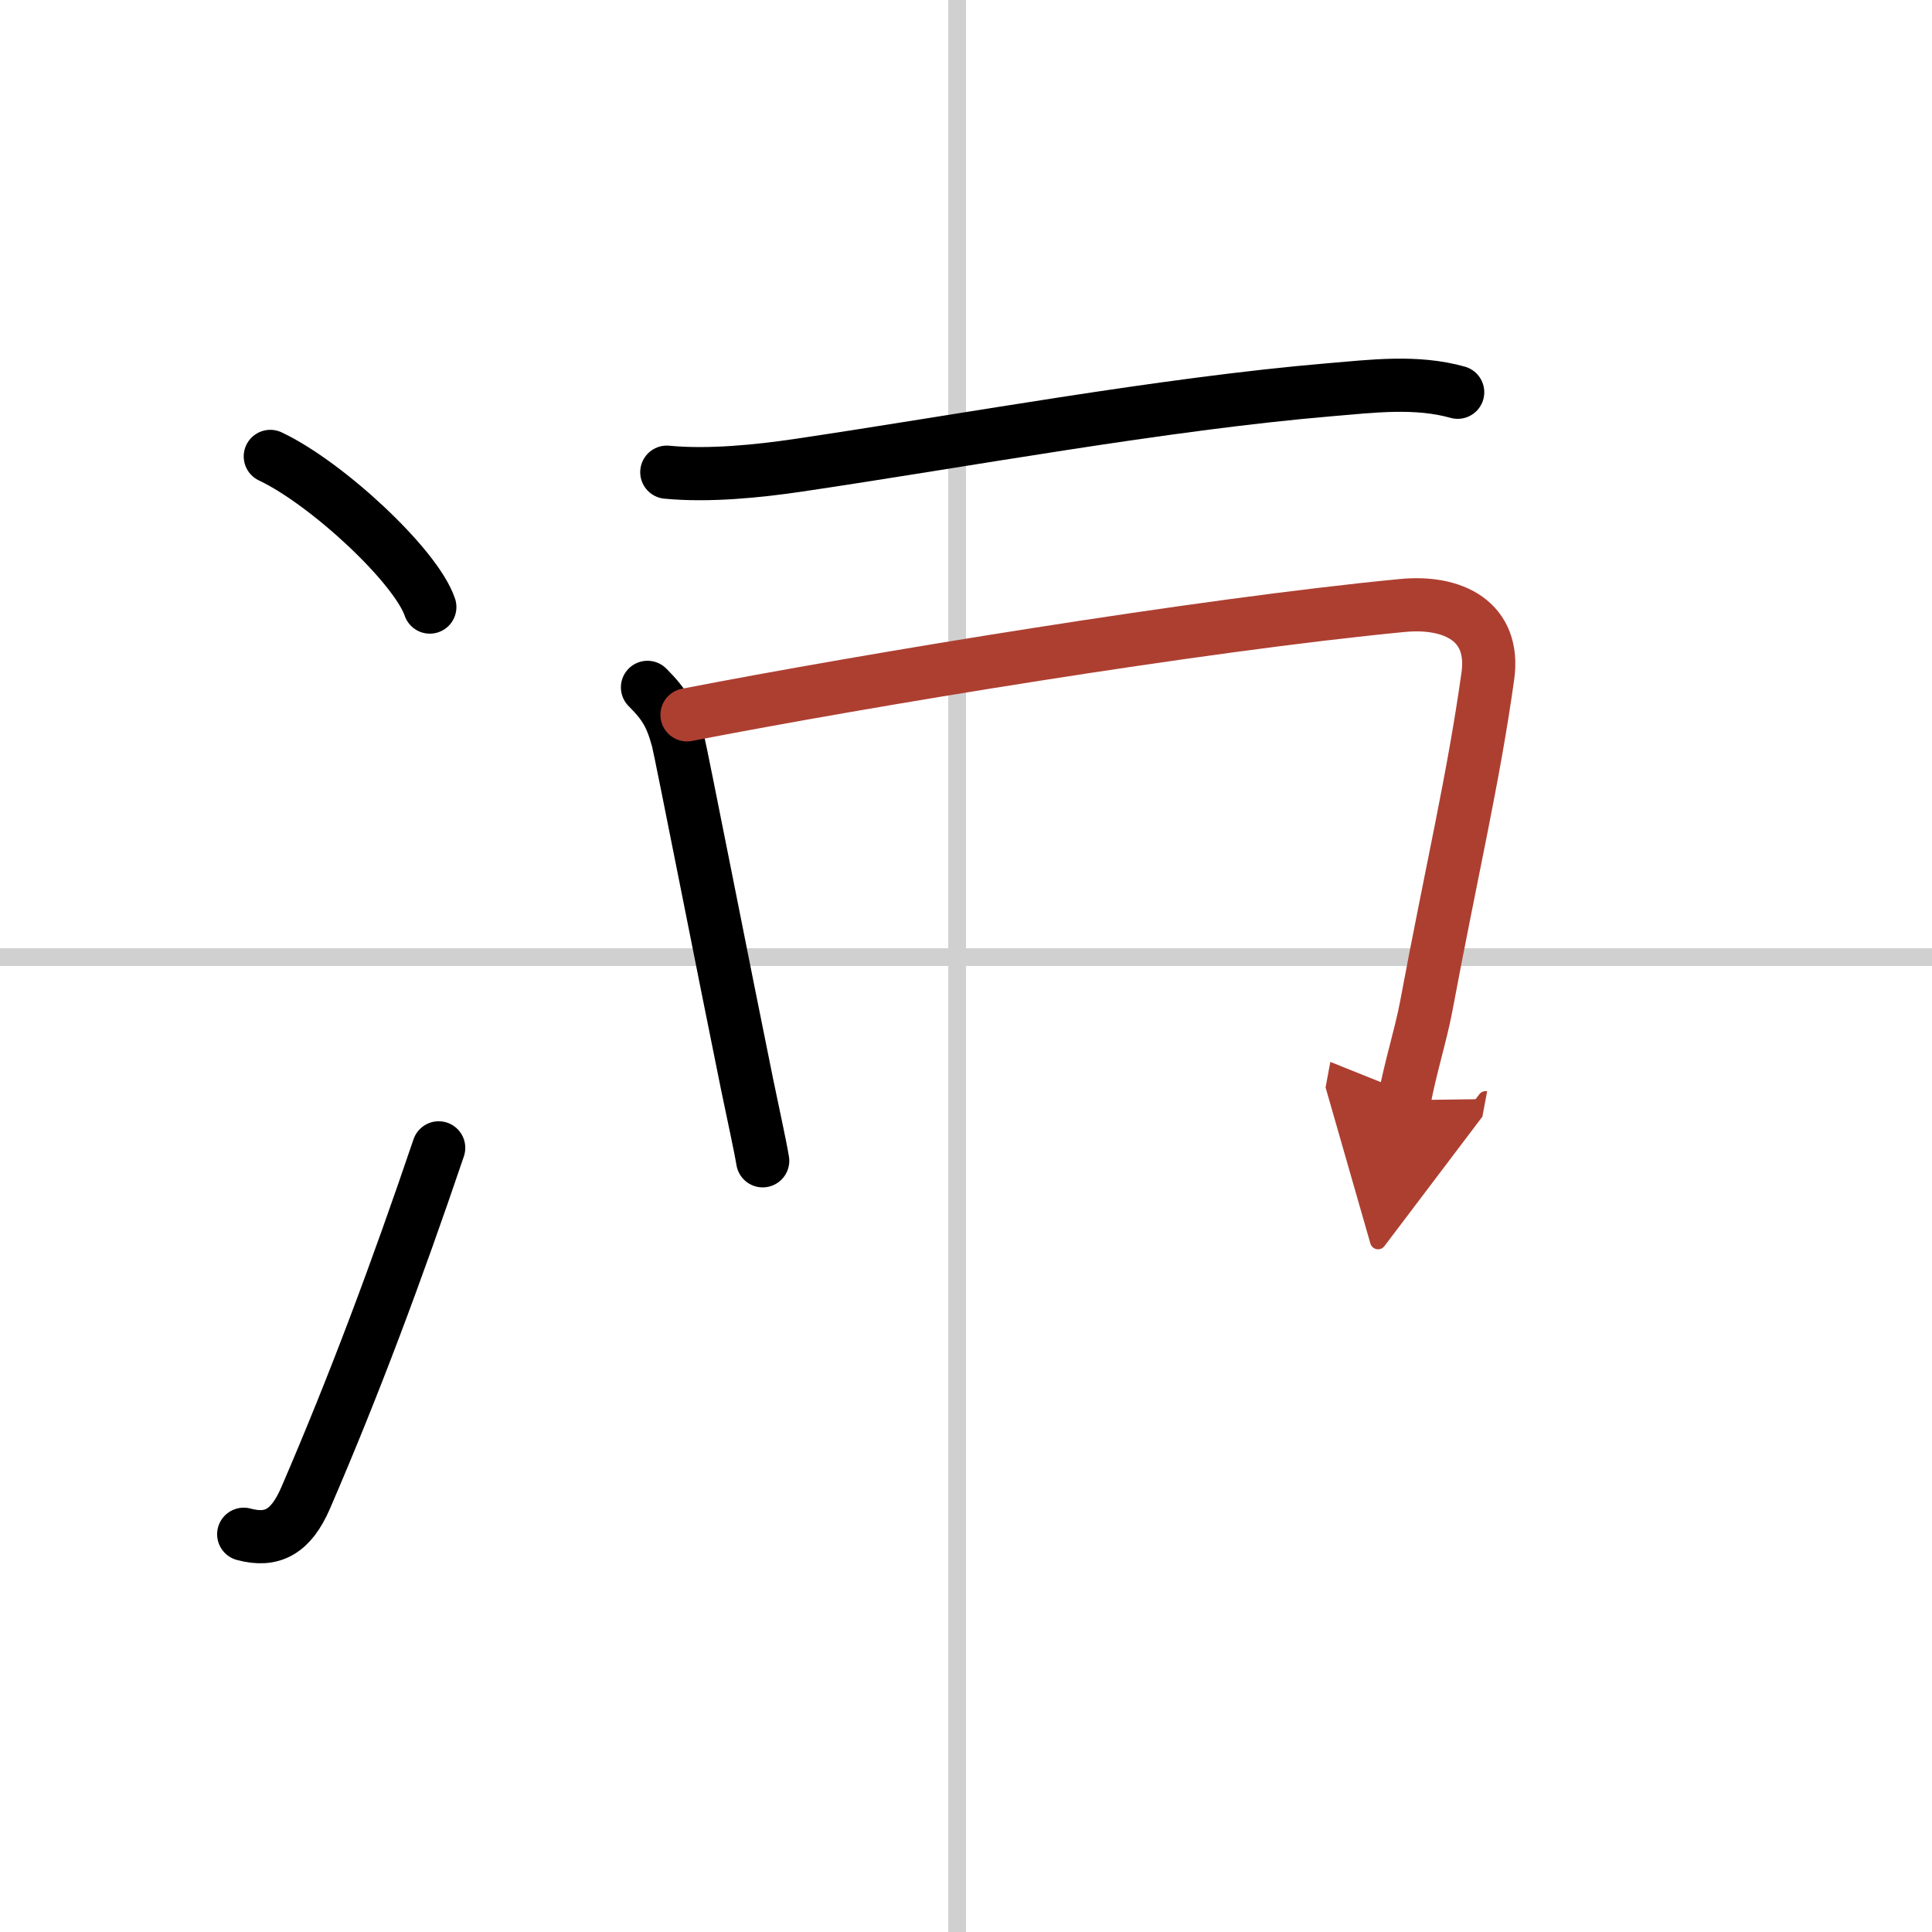 <svg width="400" height="400" viewBox="0 0 109 109" xmlns="http://www.w3.org/2000/svg"><defs><marker id="a" markerWidth="4" orient="auto" refX="1" refY="5" viewBox="0 0 10 10"><polyline points="0 0 10 5 0 10 1 5" fill="#ad3f31" stroke="#ad3f31"/></marker></defs><g fill="none" stroke="#000" stroke-linecap="round" stroke-linejoin="round" stroke-width="3"><rect width="100%" height="100%" fill="#fff" stroke="#fff"/><line x1="54" x2="54" y2="109" stroke="#d0d0d0" stroke-width="1"/><line x2="109" y1="54" y2="54" stroke="#d0d0d0" stroke-width="1"/><path d="m15.25 25.75c3.18 1.5 8.21 6.17 9 8.5"/><path d="m13.75 86.56c1.62 0.44 2.67-0.15 3.49-2.04 2.76-6.39 5.16-12.83 7.51-19.76"/><path d="m37.62 26.64c2.38 0.23 5.19-0.06 7.42-0.39 9.38-1.39 20.55-3.46 29.97-4.26 2.39-0.2 4.88-0.52 7.23 0.14"/><path d="m36.53 38.78c0.97 0.97 1.34 1.6 1.71 2.96 0.18 0.68 2.7 13.52 3.91 19.44 0.35 1.71 0.73 3.4 0.88 4.31"/><path d="m38.76 40.33c10.05-1.95 28.99-5.08 40.37-6.17 2.83-0.27 5.25 0.87 4.81 3.99-0.81 5.79-2.04 10.95-3.48 18.65-0.31 1.64-0.88 3.39-1.23 5.27" marker-end="url(#a)" stroke="#ad3f31"/></g></svg>

